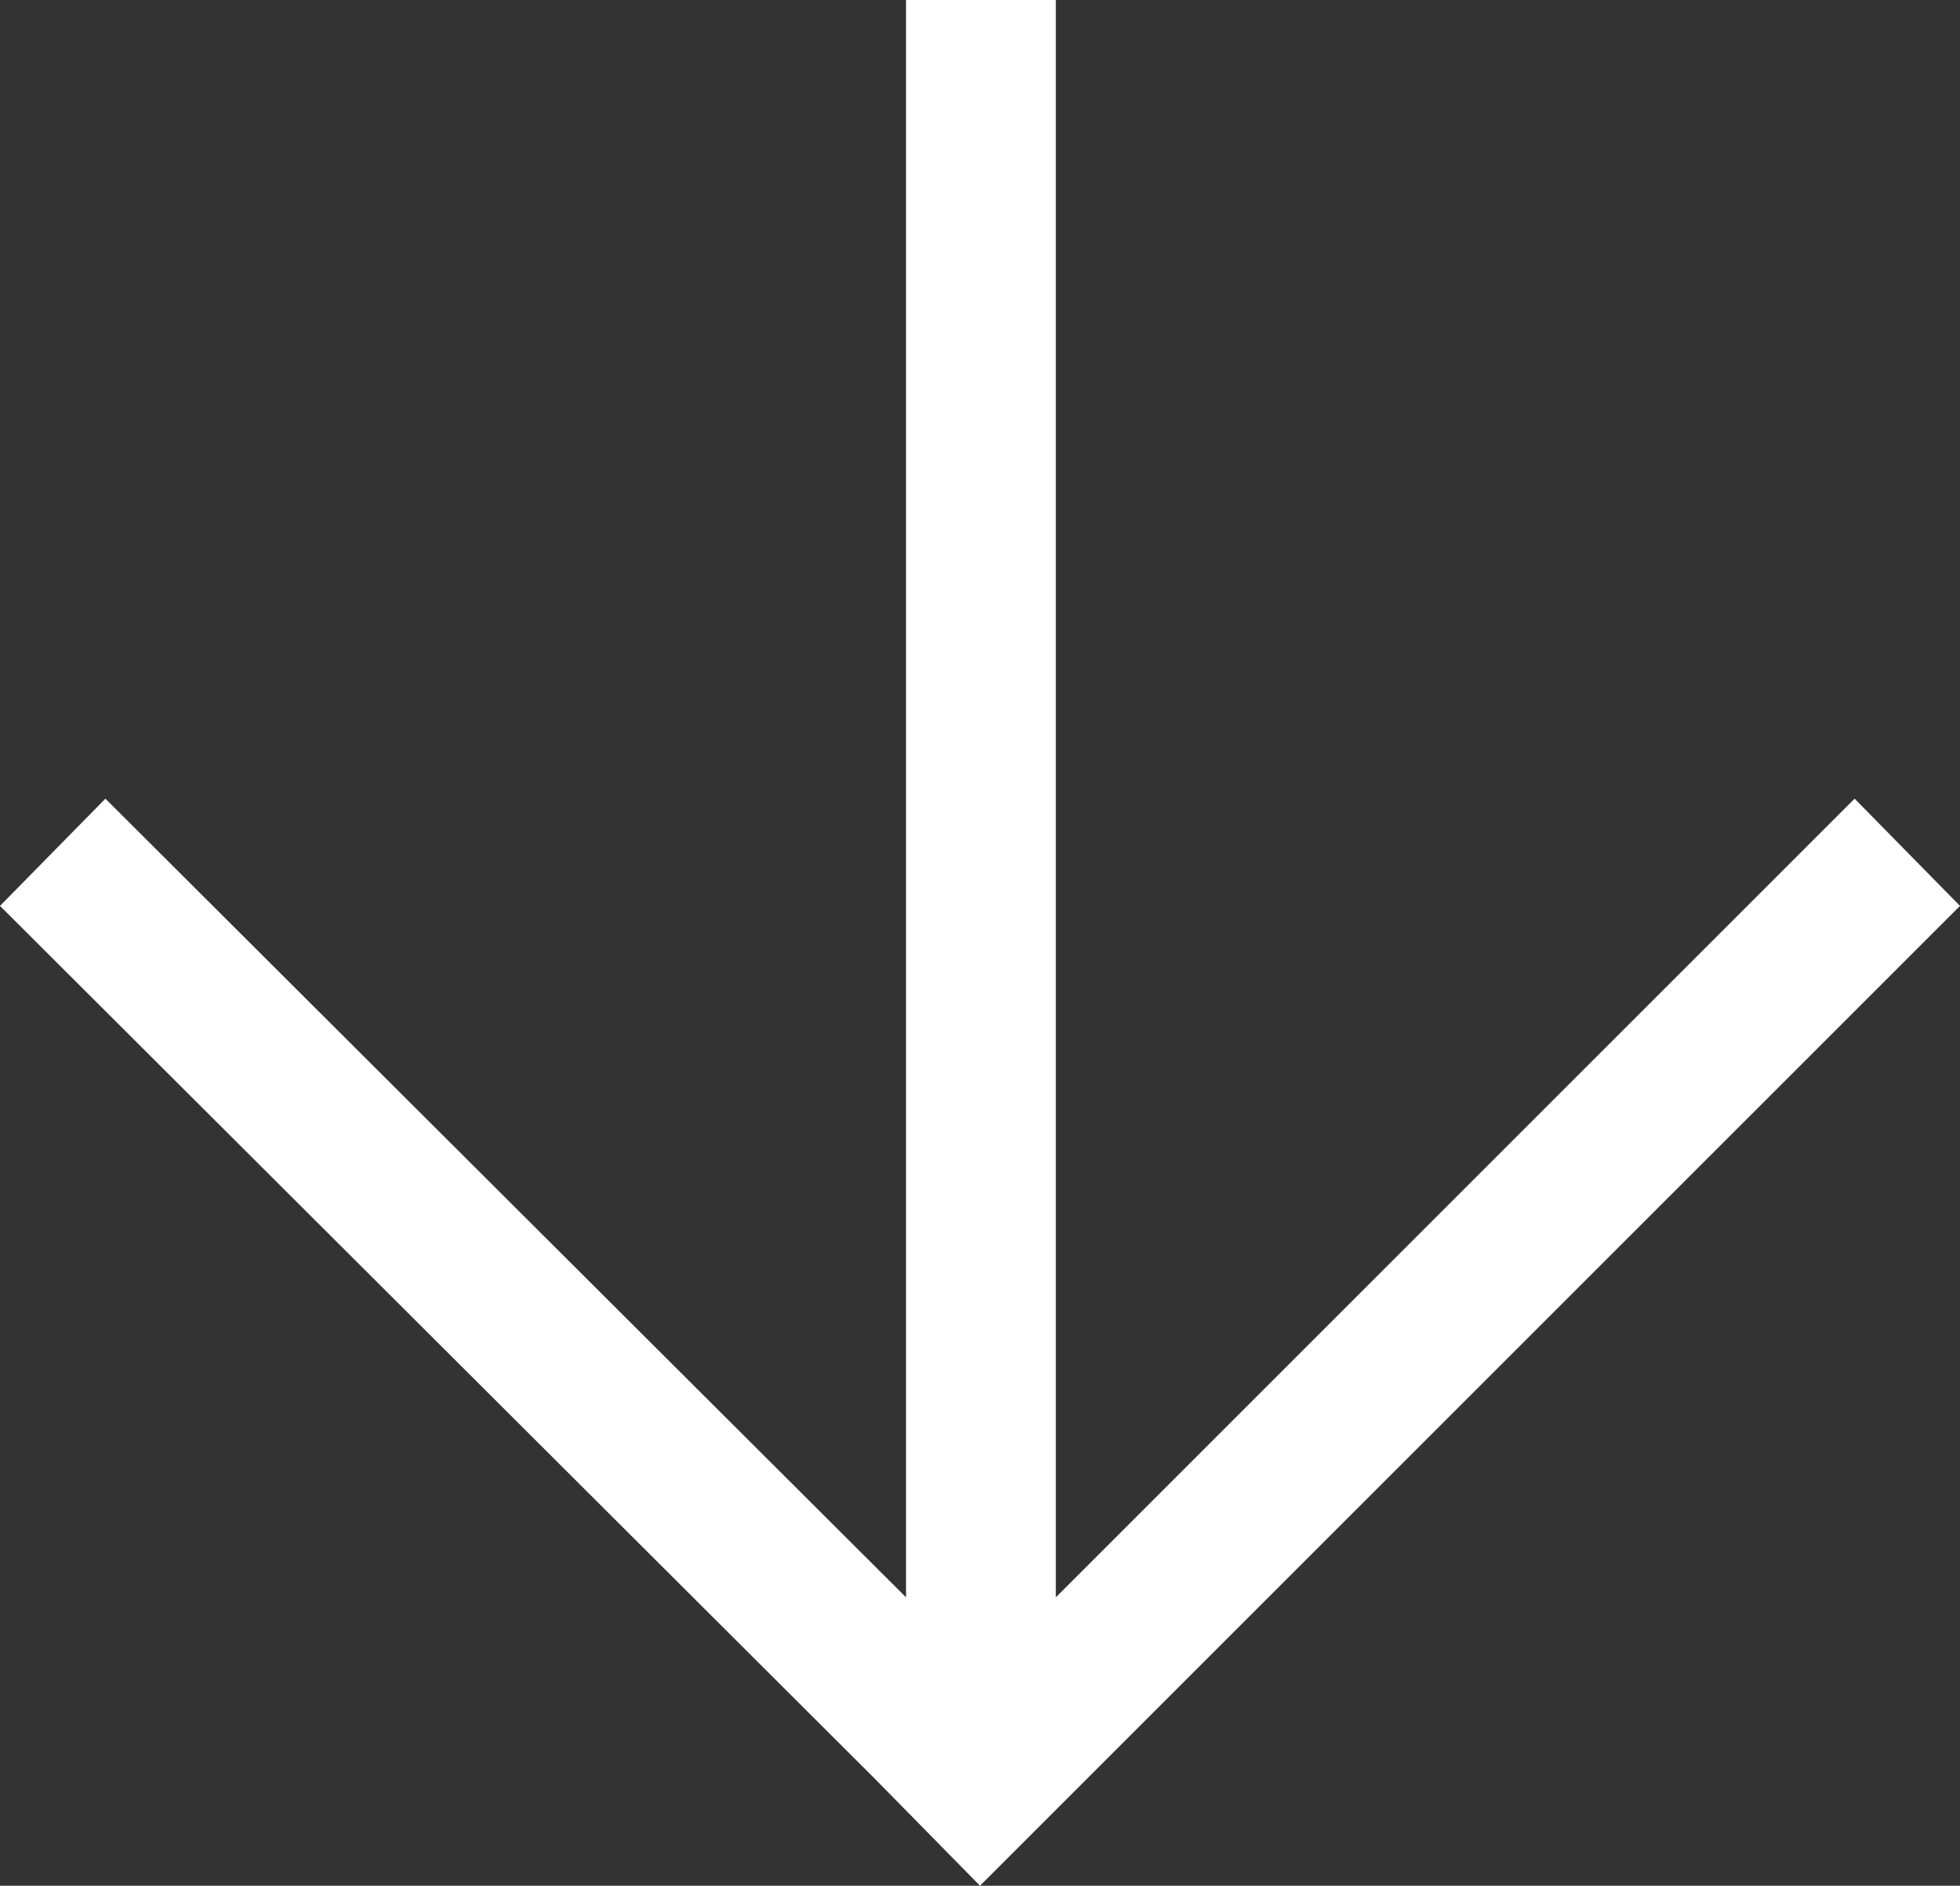 <?xml version="1.0" encoding="UTF-8"?>
<svg id="Layer_2" data-name="Layer 2" xmlns="http://www.w3.org/2000/svg" viewBox="0 0 10.6 10.2">
  <rect x="0" y="0" width="10.6" height="10.2" fill="#333333" stroke="none"/>
  <defs>
    <style>
      .cls-1 {
        fill: #fff;
      }
    </style>
  </defs>
  <g id="Layer_1-2" data-name="Layer 1">
    <polygon class="cls-1" points="4.73 9.62 0 4.9 .57 4.32 4.9 8.64 4.9 0 5.71 0 5.71 8.64 10.03 4.32 10.6 4.9 5.88 9.62 5.3 10.2 4.73 9.62"/>
  </g>
</svg>
